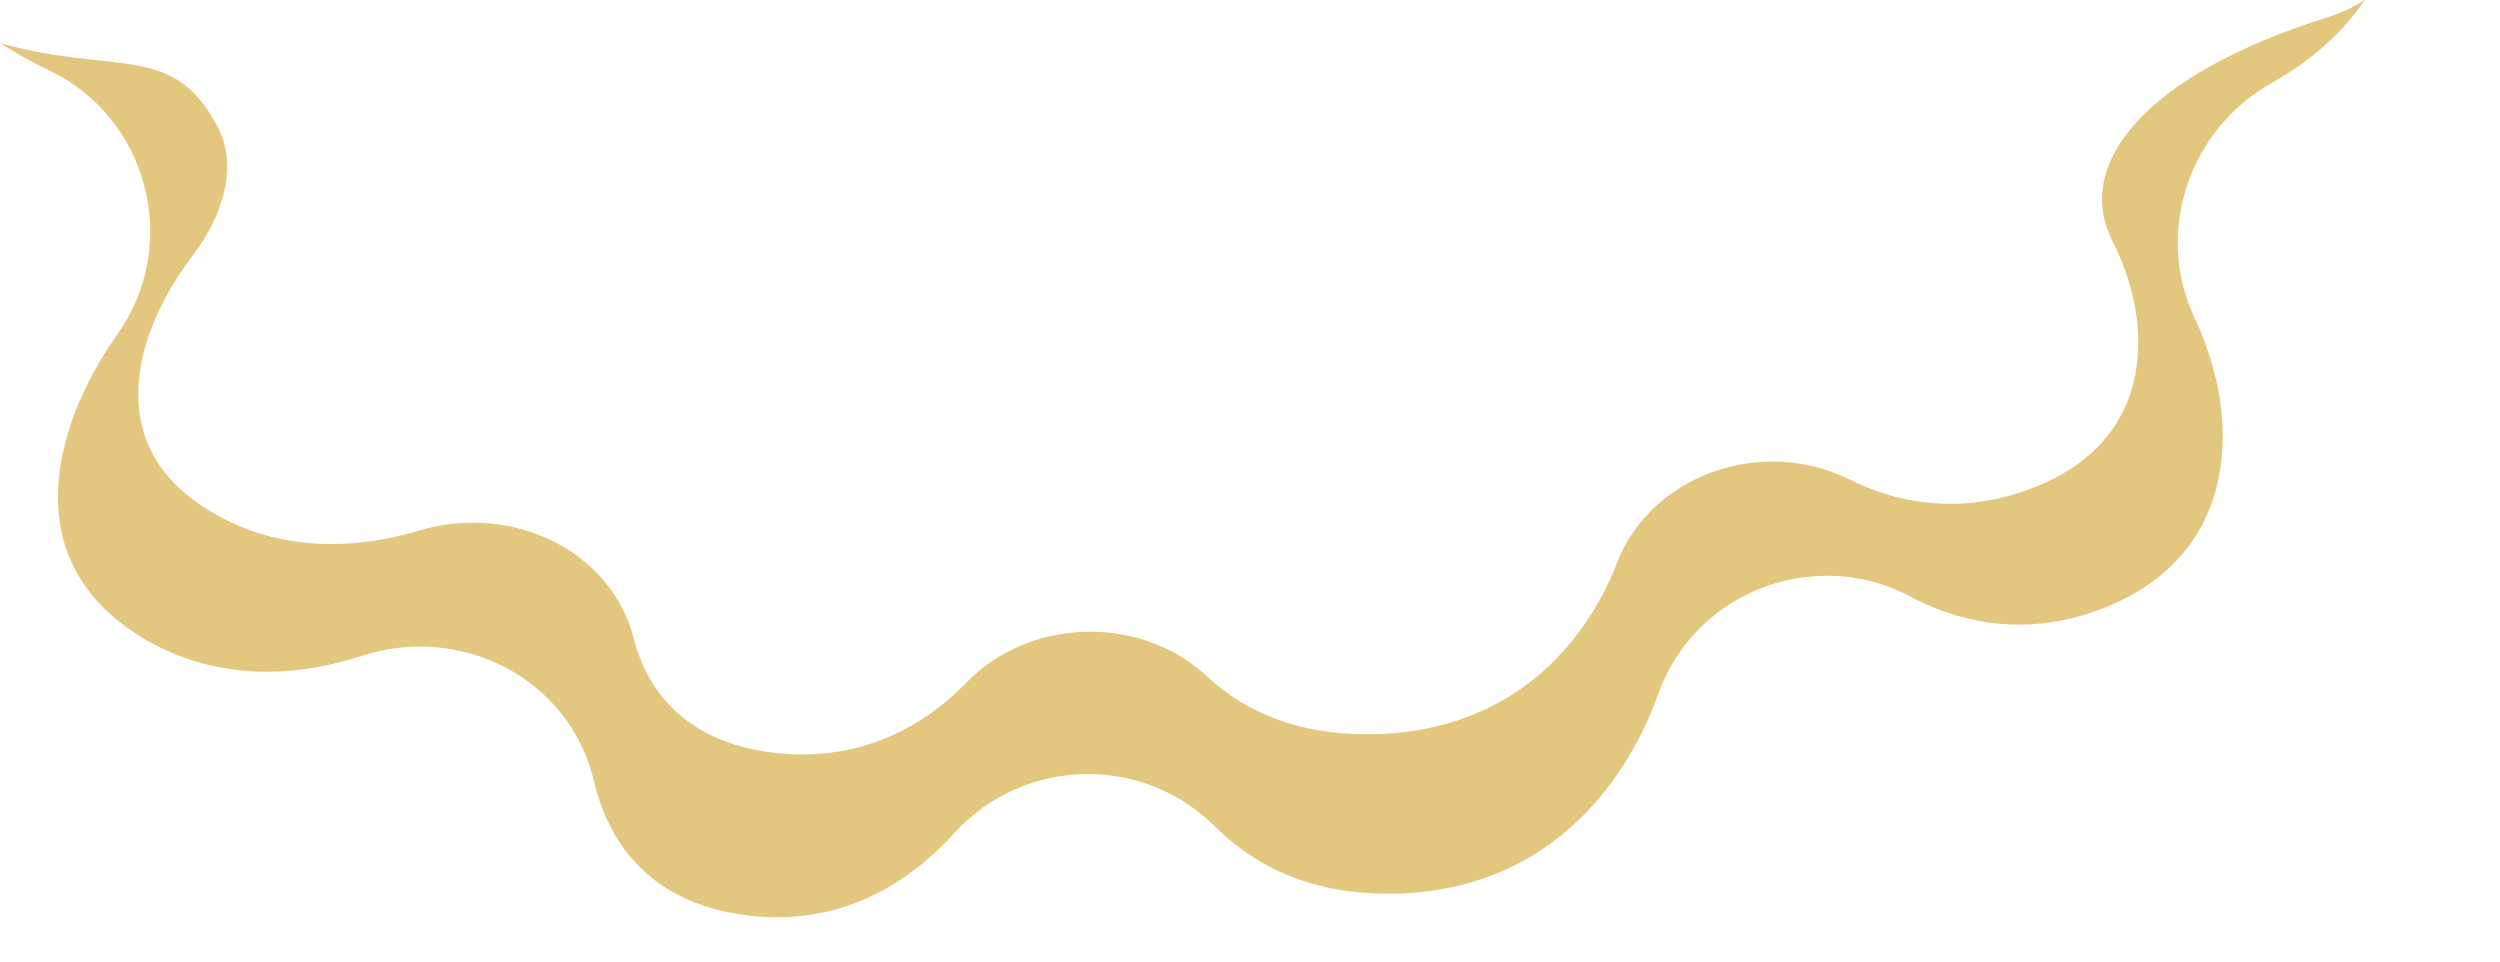 <?xml version="1.0" encoding="utf-8"?>
<svg xmlns="http://www.w3.org/2000/svg" fill="none" height="100%" overflow="visible" preserveAspectRatio="none" style="display: block;" viewBox="0 0 13 5" width="100%">
<g id="Vector" opacity="0.5" style="mix-blend-mode:multiply">
<path d="M12.106 0.089C11.118 0.399 10.791 0.872 10.983 1.25C11.135 1.548 11.16 1.859 11.056 2.105C10.969 2.305 10.799 2.454 10.55 2.545C10.416 2.594 10.28 2.62 10.144 2.62C9.964 2.62 9.787 2.578 9.617 2.493C9.495 2.433 9.358 2.4 9.219 2.4C8.854 2.4 8.528 2.613 8.408 2.928C8.309 3.186 7.99 3.791 7.157 3.818C7.14 3.818 7.121 3.818 7.104 3.818C6.77 3.818 6.491 3.717 6.276 3.517C6.115 3.366 5.898 3.285 5.669 3.285C5.424 3.285 5.189 3.38 5.026 3.549C4.86 3.721 4.577 3.923 4.172 3.923C4.12 3.923 4.066 3.919 4.012 3.913C3.528 3.85 3.354 3.553 3.294 3.316C3.205 2.964 2.861 2.718 2.458 2.718C2.363 2.718 2.271 2.732 2.18 2.759C2.026 2.805 1.872 2.829 1.724 2.829C1.508 2.829 1.307 2.779 1.126 2.677C0.912 2.558 0.78 2.399 0.736 2.206C0.677 1.948 0.774 1.627 1.004 1.326C1.151 1.133 1.243 0.873 1.133 0.662C0.899 0.215 0.606 0.394 0 0.224C0.084 0.277 0.17 0.325 0.259 0.368C0.503 0.485 0.681 0.702 0.75 0.965C0.821 1.232 0.77 1.514 0.61 1.739C0.362 2.09 0.256 2.464 0.32 2.766C0.368 2.991 0.51 3.177 0.74 3.316C0.936 3.434 1.154 3.493 1.389 3.493C1.549 3.493 1.714 3.465 1.882 3.41C1.979 3.379 2.08 3.362 2.182 3.362C2.619 3.362 2.991 3.649 3.088 4.06C3.153 4.338 3.341 4.684 3.865 4.757C3.923 4.766 3.981 4.77 4.038 4.77C4.477 4.77 4.782 4.532 4.962 4.332C5.139 4.137 5.393 4.025 5.657 4.025C5.906 4.025 6.14 4.122 6.316 4.296C6.549 4.529 6.851 4.647 7.212 4.647C7.23 4.647 7.249 4.647 7.268 4.647C8.17 4.617 8.516 3.911 8.623 3.608C8.754 3.24 9.106 2.994 9.501 2.994C9.651 2.994 9.8 3.03 9.931 3.101C10.116 3.199 10.308 3.248 10.502 3.248C10.649 3.248 10.796 3.219 10.942 3.161C11.211 3.054 11.395 2.881 11.489 2.648C11.603 2.361 11.575 1.998 11.411 1.651C11.203 1.208 11.381 0.672 11.817 0.429C12.001 0.326 12.177 0.179 12.297 0C12.236 0.038 12.171 0.069 12.103 0.09L12.106 0.089Z" fill="#C78F00"/>
</g>
</svg>